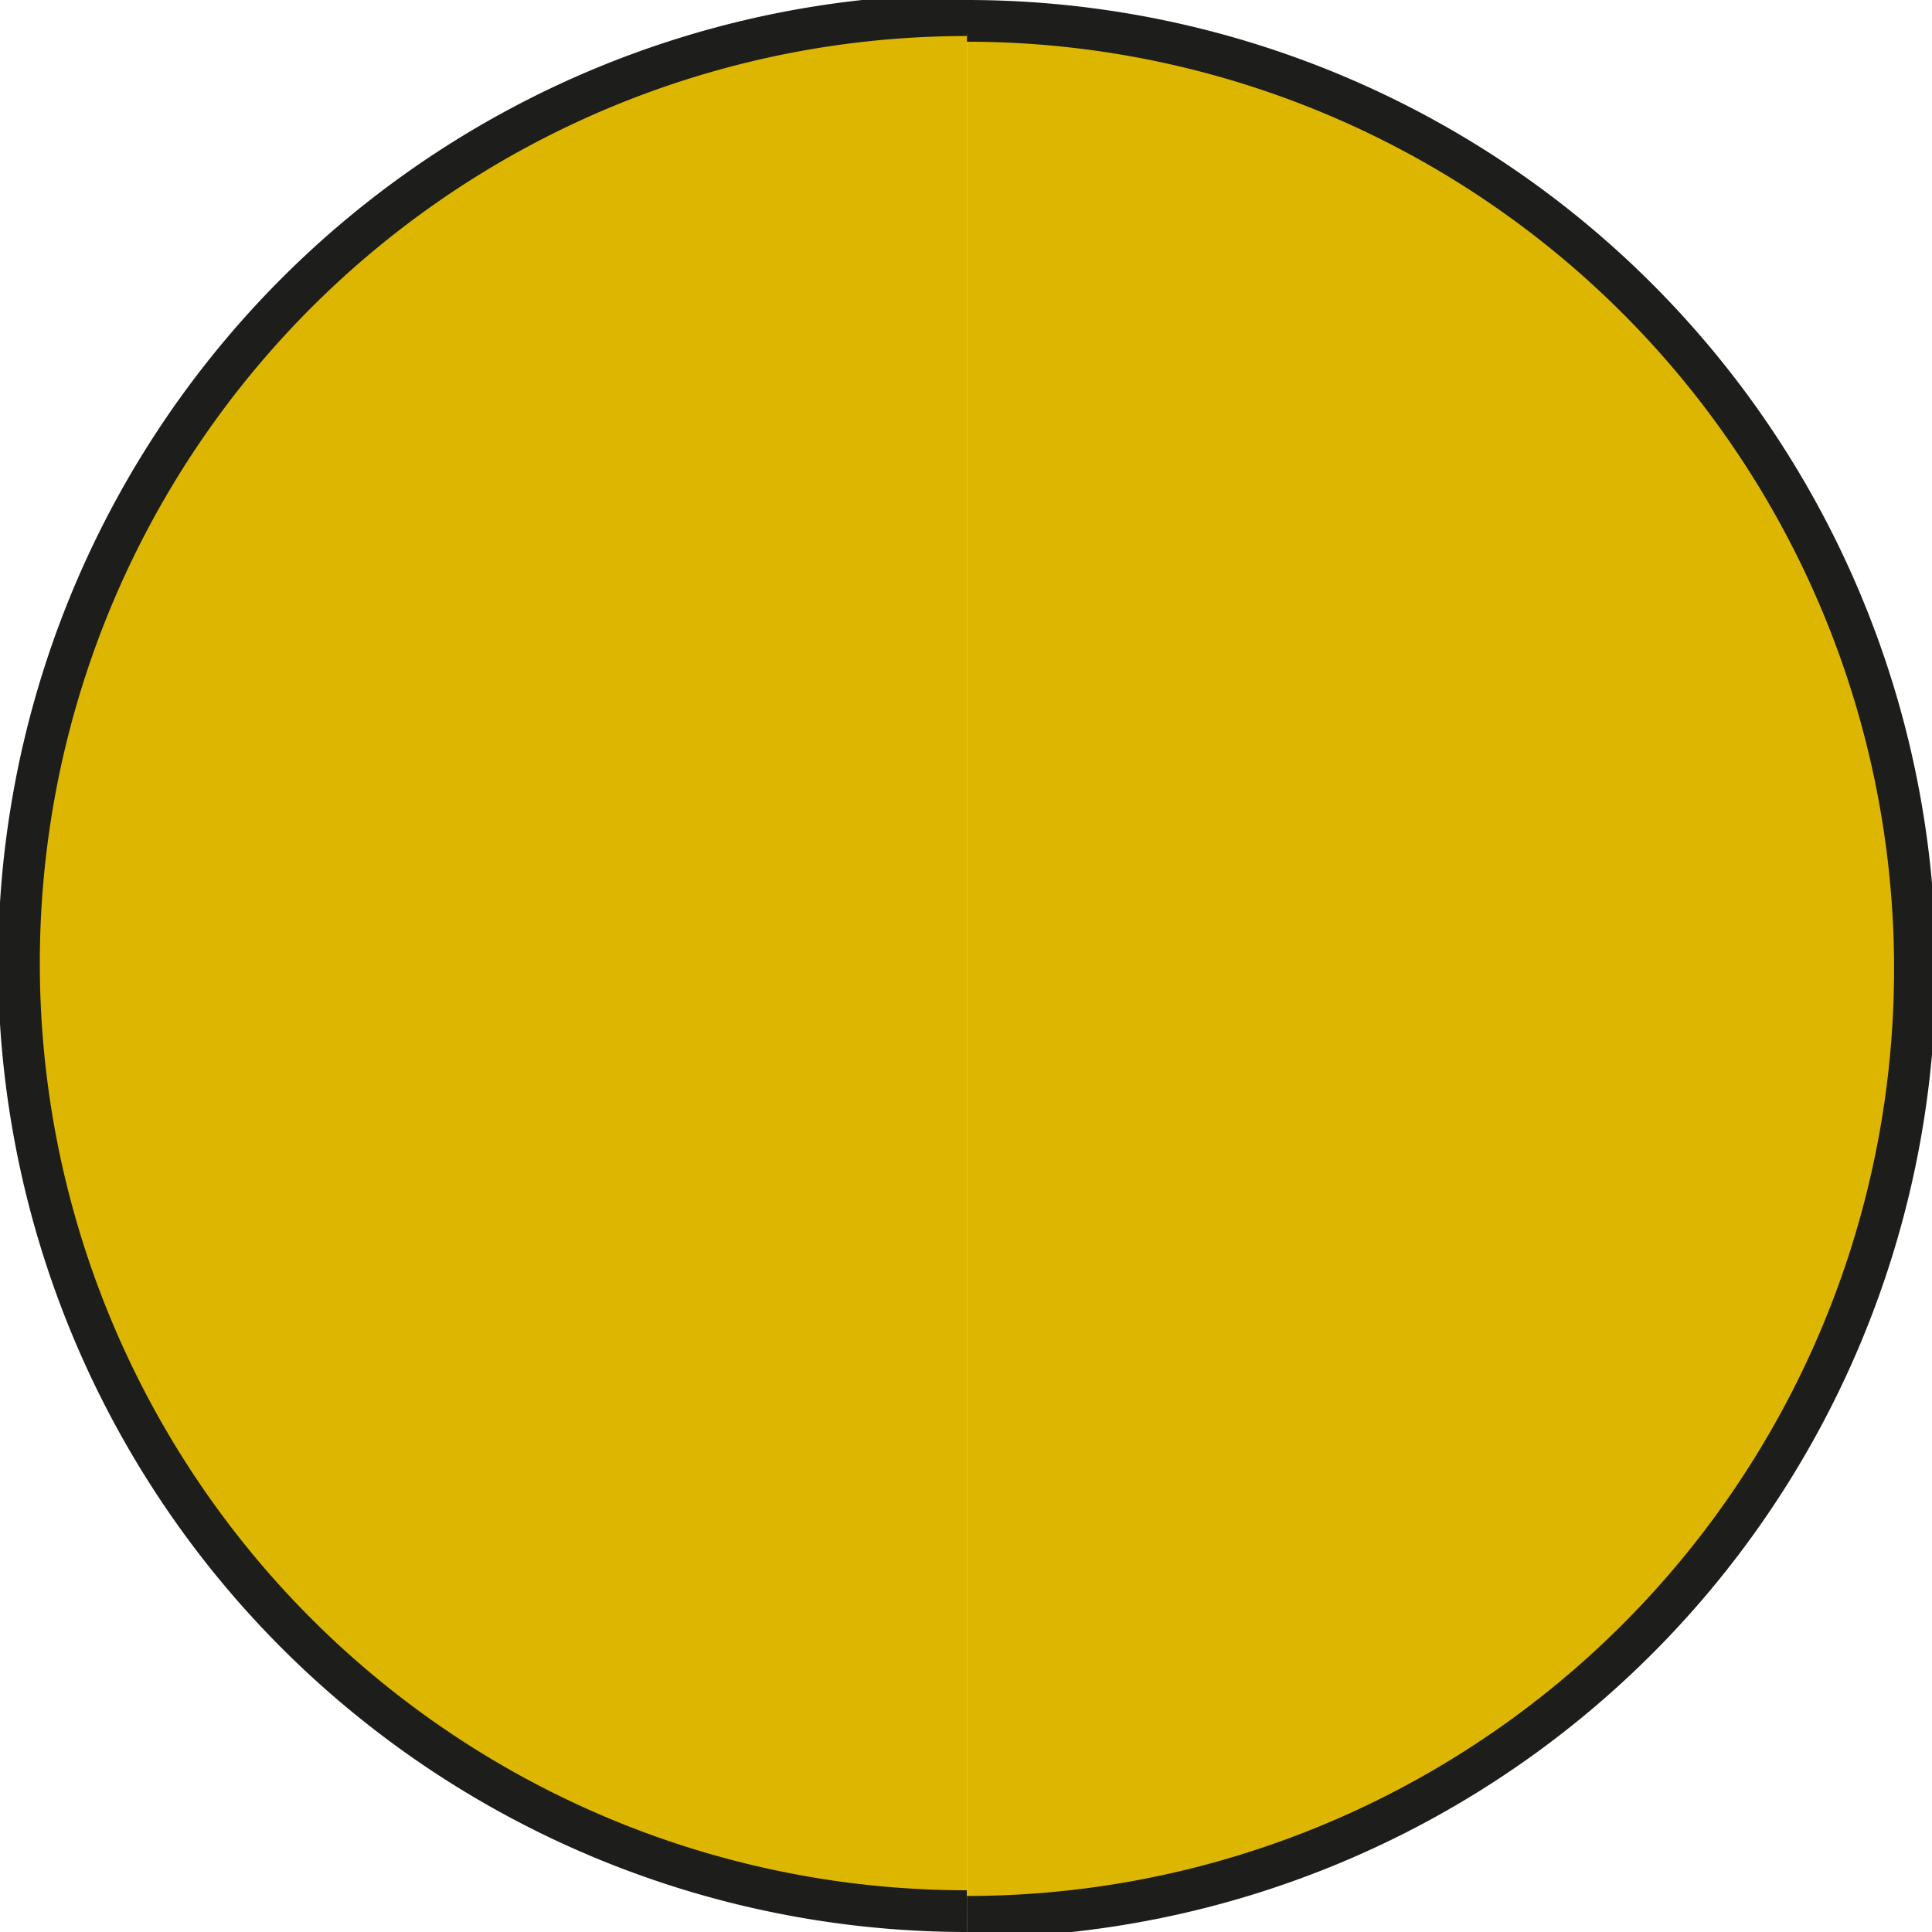 <svg xmlns="http://www.w3.org/2000/svg" xmlns:xlink="http://www.w3.org/1999/xlink" viewBox="0 0 10.19 10.19"><defs><clipPath id="clip-path" transform="translate(-0.22 -0.24)"><rect id="SVGID" width="11.36" height="11.38" fill="none"/></clipPath></defs><title>Middel 15</title><g id="Laag_2" data-name="Laag 2"><g id="Laag_1-2" data-name="Laag 1"><g clip-path="url(#clip-path)"><path d="M5.32,10.32a5,5,0,1,1,0-10" transform="translate(-0.22 -0.24)" fill="#dcb601"/><path d="M5.32,10.32a5,5,0,1,1,0-10" transform="translate(-0.22 -0.24)" fill="none" stroke="#1d1d1b" stroke-width="0.22"/><path d="M5.32.42V.35a5,5,0,0,1,0,10" transform="translate(-0.22 -0.24)" fill="#dcb601"/><path d="M5.32.42V.35a5,5,0,0,1,0,10" transform="translate(-0.22 -0.24)" fill="none" stroke="#1d1d1b" stroke-width="0.22"/></g></g></g></svg>
